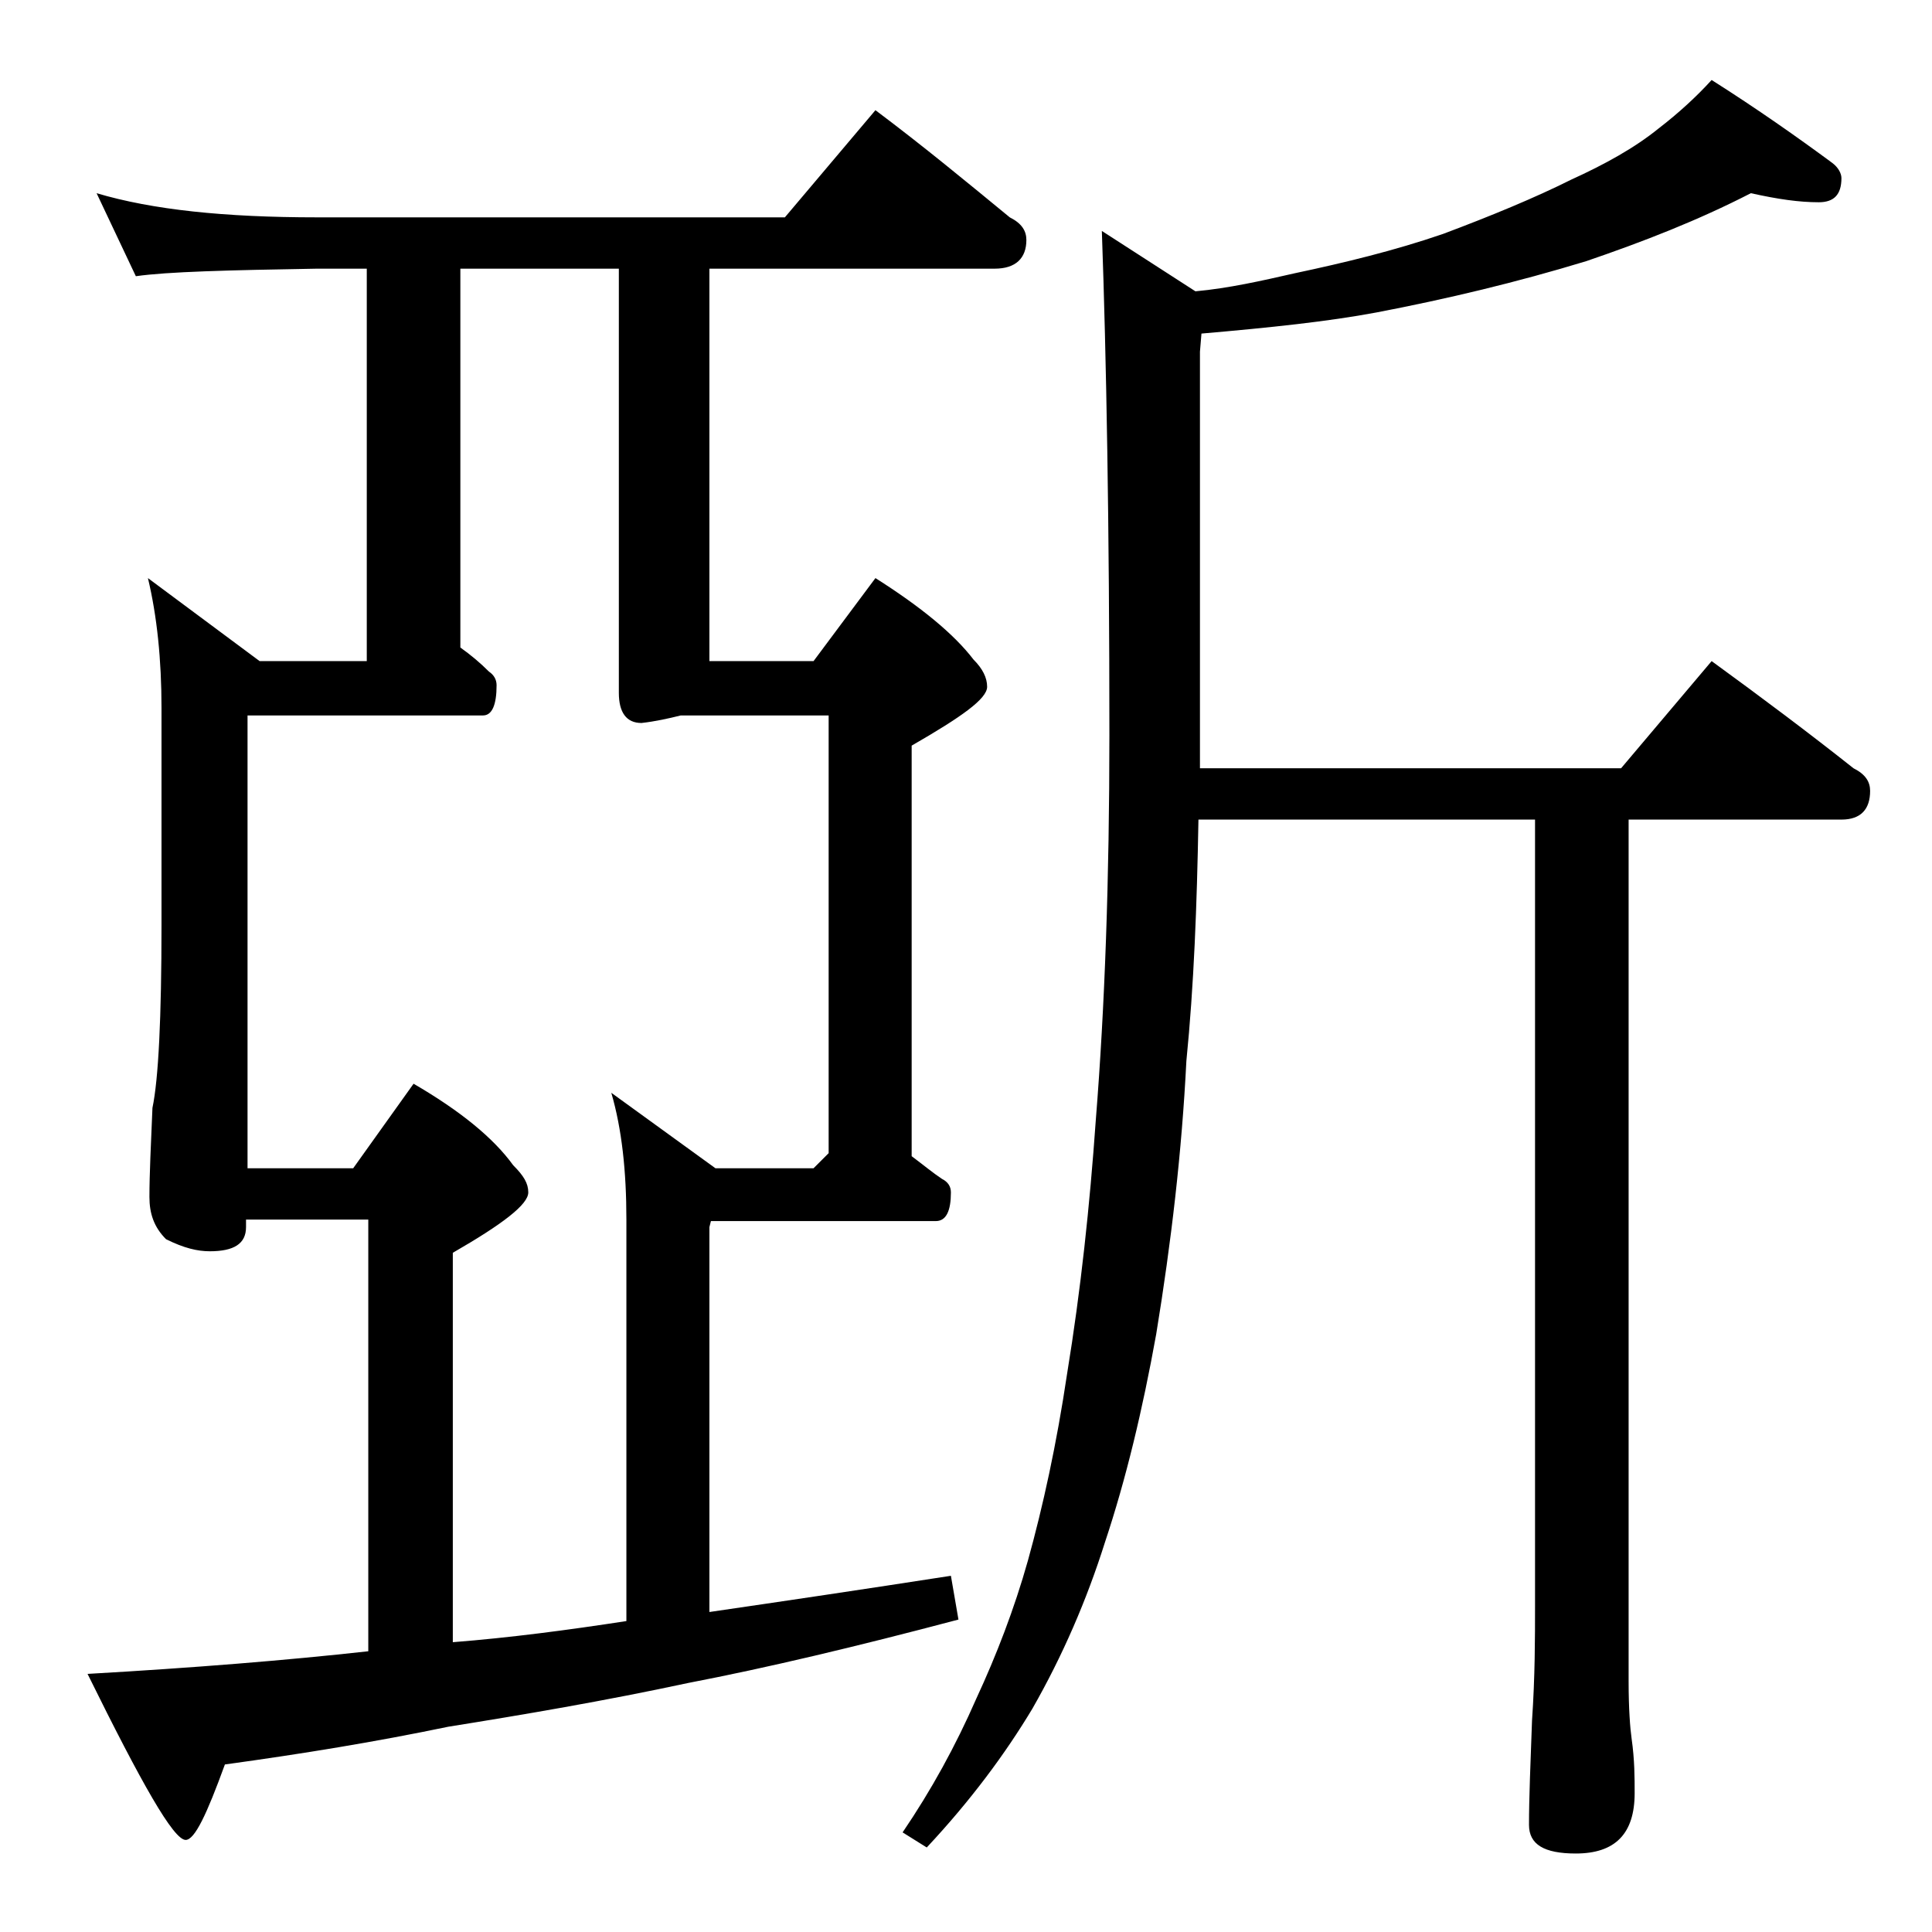 <?xml version="1.0" encoding="utf-8"?>
<!-- Generator: Adobe Illustrator 18.0.0, SVG Export Plug-In . SVG Version: 6.00 Build 0)  -->
<!DOCTYPE svg PUBLIC "-//W3C//DTD SVG 1.1//EN" "http://www.w3.org/Graphics/SVG/1.1/DTD/svg11.dtd">
<svg version="1.1" id="Layer_1" xmlns="http://www.w3.org/2000/svg" xmlns:xlink="http://www.w3.org/1999/xlink" x="0px" y="0px"
	 viewBox="0 0 128 128" enable-background="new 0 0 128 128" xml:space="preserve">
<path d="M6.4,12.8c3.7,1.1,8.5,1.6,14.6,1.6h31l6-7.1c3.2,2.4,6.1,4.8,8.9,7.1c0.8,0.4,1.1,0.9,1.1,1.5c0,1.2-0.7,1.9-2.1,1.9H47v26
	h6.9l4.1-5.5c3,1.9,5.2,3.7,6.5,5.4c0.6,0.6,0.9,1.2,0.9,1.8c0,0.8-1.7,2-5,3.9v27.2c0.8,0.6,1.4,1.1,2,1.5c0.4,0.2,0.6,0.5,0.6,0.9
	c0,1.2-0.3,1.9-1,1.9H47.1L47,81.3v25.5c4.8-0.7,10.2-1.5,16-2.4l0.5,2.9c-6.8,1.8-12.7,3.2-17.9,4.2c-5.6,1.2-10.9,2.1-15.9,2.9
	c-4.8,1-9.7,1.8-14.8,2.5c-1.2,3.3-2,5-2.6,5c-0.8,0-2.9-3.7-6.5-11c7-0.4,13.2-0.9,18.6-1.5V80.8h-8.1v0.5c0,1.1-0.8,1.6-2.4,1.6
	c-0.8,0-1.7-0.2-2.9-0.8c-0.8-0.8-1.1-1.7-1.1-2.8c0-1.5,0.1-3.5,0.2-5.9c0.4-1.9,0.6-6,0.6-12.1V46.9c0-3.2-0.3-6.1-0.9-8.6
	l7.4,5.5h7.1v-26H21c-5.9,0.1-9.9,0.2-12,0.5L6.4,12.8z M30,108.8c3.8-0.3,7.6-0.8,11.5-1.4V80.8c0-3.2-0.3-6-1-8.4l6.9,5h6.5l1-1
	v-29h-9.8c-0.8,0.2-1.7,0.4-2.6,0.5c-1,0-1.5-0.7-1.5-2V17.8H30.5v25.1c0.7,0.5,1.3,1,1.9,1.6c0.3,0.2,0.5,0.5,0.5,0.9
	c0,1.3-0.3,2-0.9,2H16.4v30h7l4-5.6c3.1,1.8,5.3,3.6,6.6,5.4c0.7,0.7,1,1.2,1,1.8c0,0.8-1.7,2.1-5,4V108.8z M116,12.8
	c-3.5,1.8-7.1,3.2-10.9,4.5c-4.6,1.4-9.2,2.5-13.9,3.4c-3.2,0.6-7,1-11.6,1.4l-0.1,1.2v27.6h27.9l6-7.1c3.3,2.4,6.5,4.8,9.4,7.1
	c0.8,0.4,1.1,0.9,1.1,1.5c0,1.2-0.6,1.9-1.9,1.9h-14.1v57.1c0,1.8,0.1,3.1,0.2,3.8c0.2,1.4,0.2,2.6,0.2,3.6c0,2.7-1.3,4-3.9,4
	c-2.1,0-3.1-0.6-3.1-1.9c0-1.8,0.1-4.1,0.2-6.9c0.2-2.9,0.2-5.5,0.2-7.6V54.3H79.4c-0.1,5.7-0.3,11-0.8,16c-0.3,6-1,12-2,18.1
	c-0.9,5-2,9.6-3.4,13.8c-1.2,3.8-2.8,7.5-4.8,11c-1.8,3-4.1,6.1-7,9.2l-1.6-1c1.9-2.8,3.5-5.7,4.9-8.9c1.3-2.8,2.5-5.9,3.4-9.1
	c1-3.6,1.9-7.7,2.6-12.4c0.9-5.5,1.5-11.1,1.9-16.8c0.6-7.5,0.9-16,0.9-25.5c0-13.9-0.2-25-0.5-33.4l6.2,4c2.2-0.2,4.4-0.7,6.6-1.2
	c3.3-0.7,6.6-1.5,9.8-2.6c3.2-1.2,6.1-2.4,8.5-3.6c2.2-1,4.2-2.1,5.8-3.4c1.3-1,2.5-2.1,3.5-3.2c3,1.9,5.7,3.8,8,5.5
	c0.4,0.3,0.6,0.7,0.6,1c0,1.1-0.5,1.6-1.5,1.6C119.2,13.4,117.8,13.2,116,12.8z"/>
</svg>
